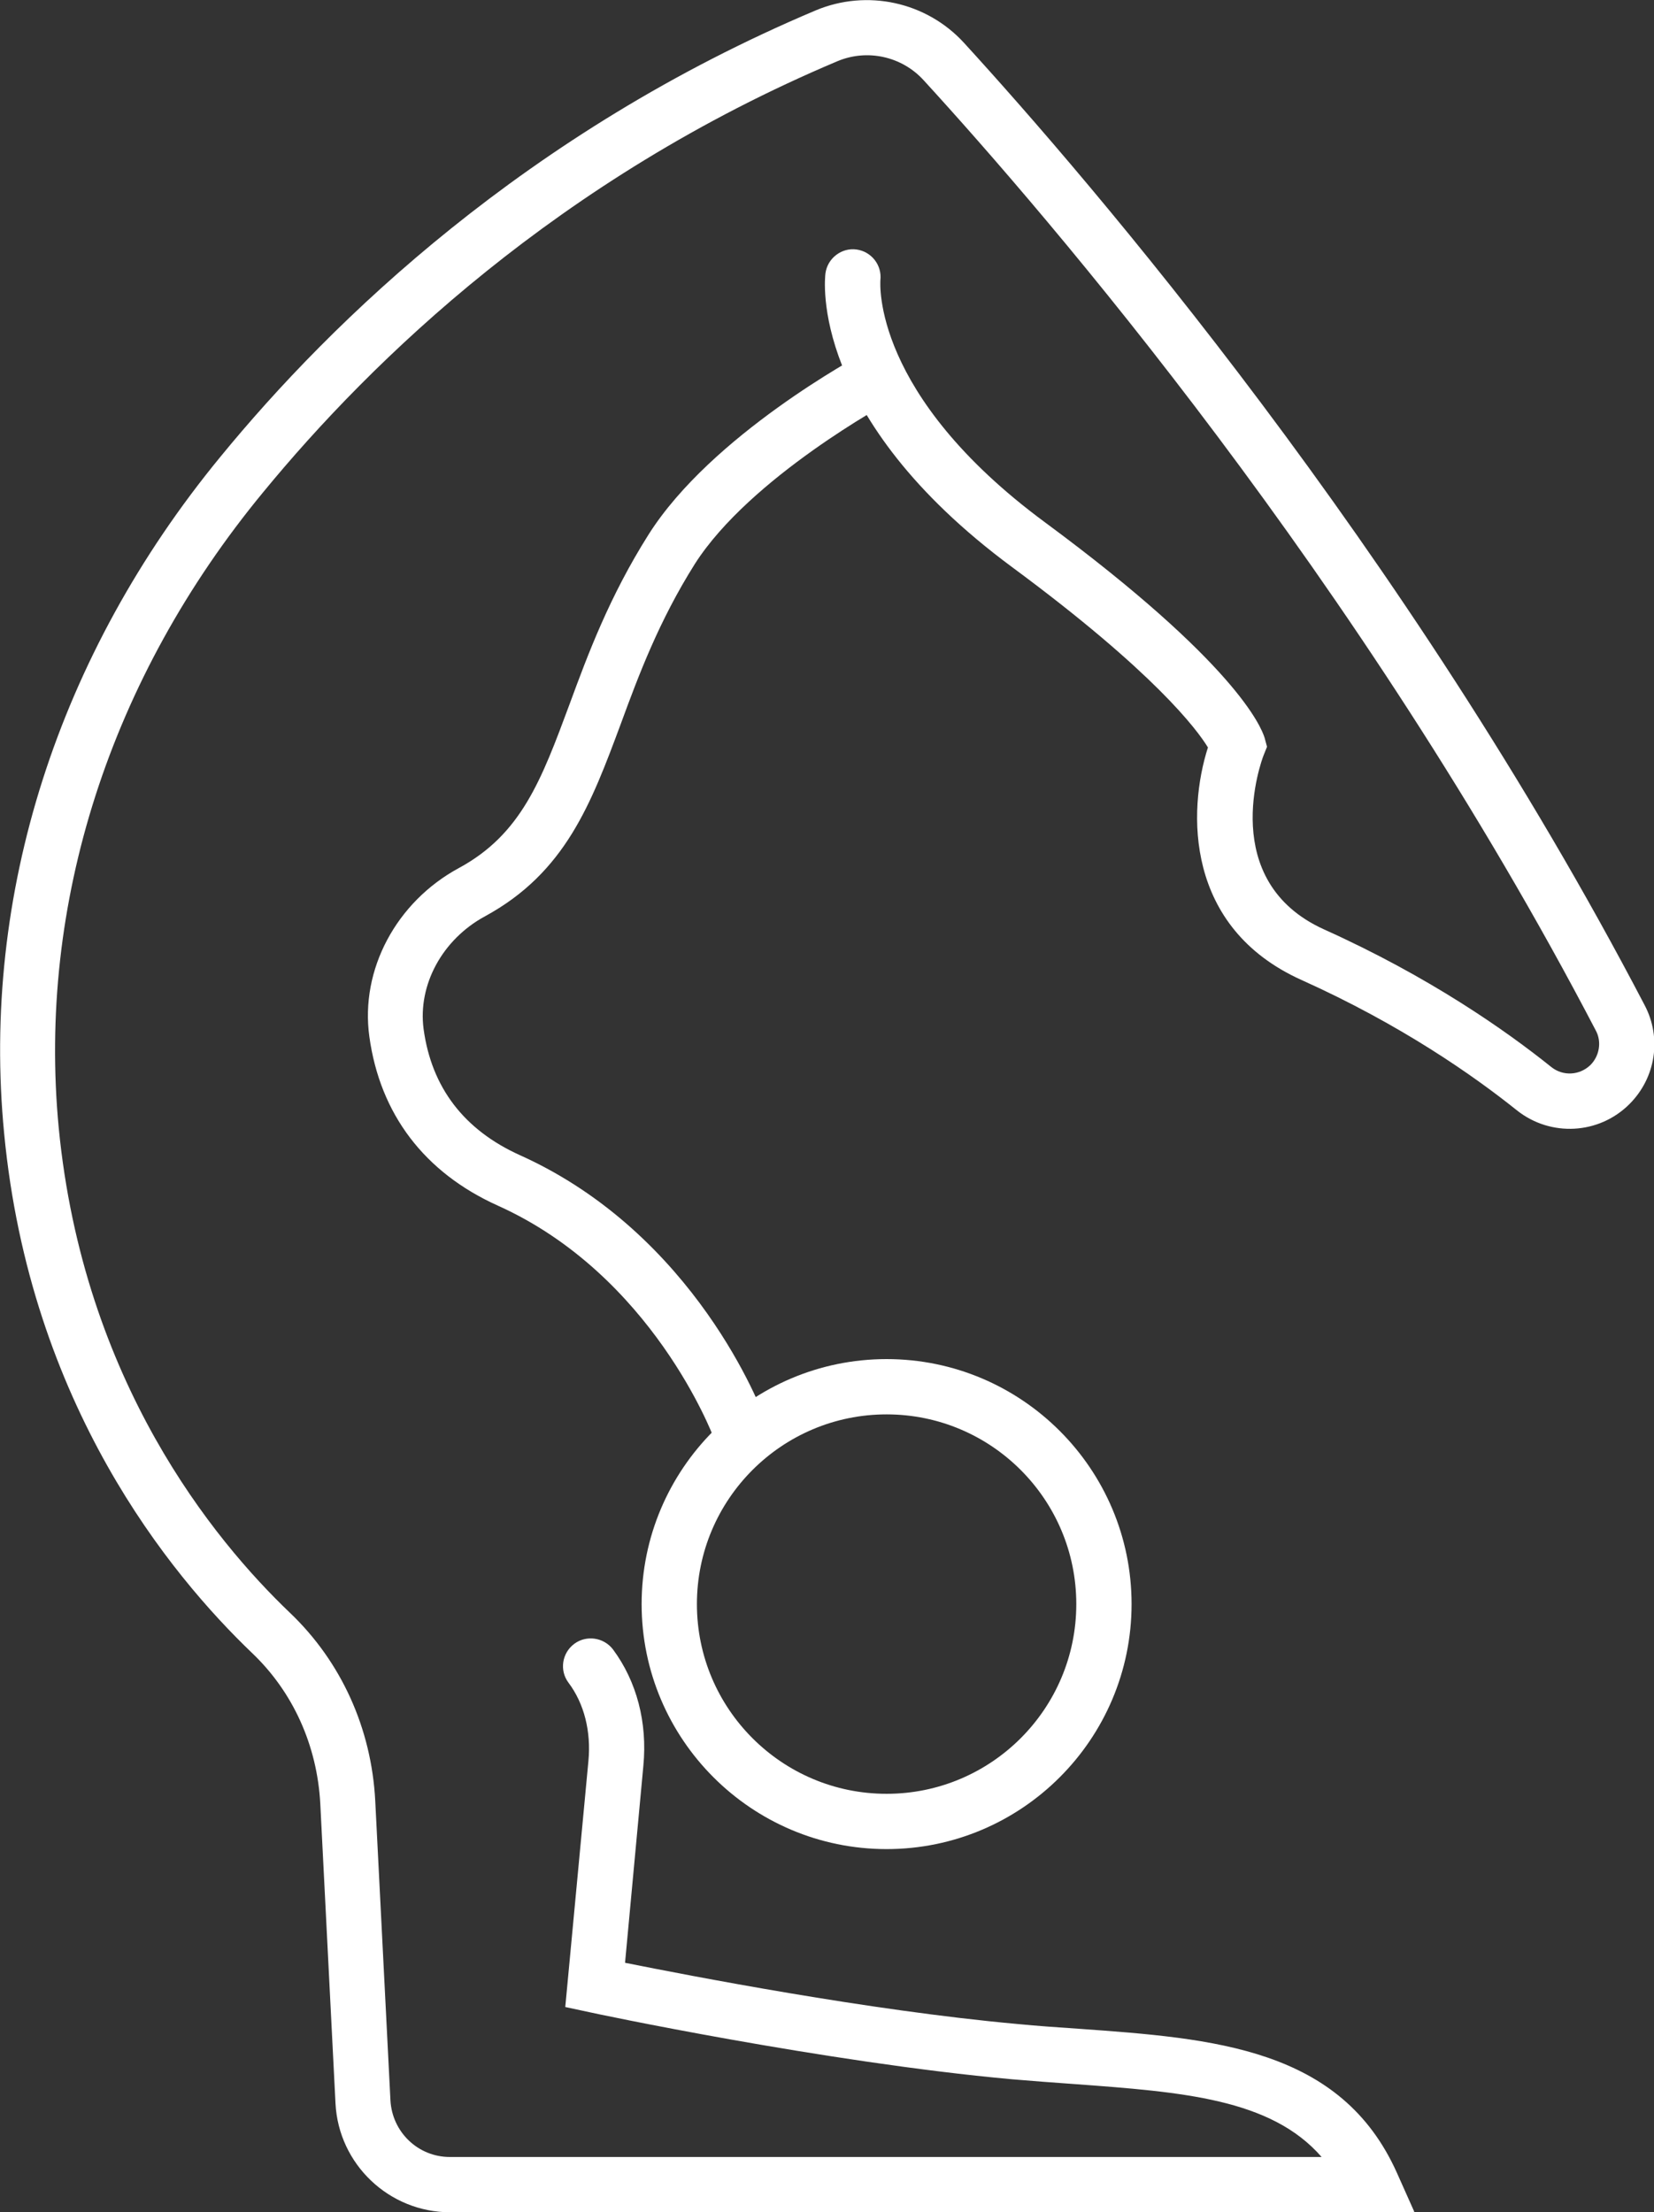 <?xml version="1.0" encoding="UTF-8"?>
<svg id="Lager_1" data-name="Lager 1" xmlns="http://www.w3.org/2000/svg" viewBox="0 0 47.87 64.02">
  <rect x="0" y="0" width="47.87" height="64.02" fill="#333333" stroke="none"/>
  <defs>
    <style>
      .cls-1 {
        fill: #fff;
        stroke-width: 0px;
      }
    </style>
  </defs>
  <path class="cls-1" d="m21.4,42.11c-.33,0-.63-.2-.75-.52-.02-.05-1.77-4.69-6.24-6.7-2.13-.96-3.41-2.65-3.72-4.89-.27-1.94.78-3.9,2.59-4.88,1.81-.98,2.39-2.55,3.2-4.73.54-1.47,1.16-3.13,2.29-4.92,1.82-2.88,6.06-5.16,6.24-5.26.39-.21.87-.06,1.08.33.21.39.06.87-.33,1.08-.04.02-4.05,2.19-5.65,4.7-1.04,1.65-1.63,3.23-2.14,4.62-.86,2.31-1.6,4.31-3.94,5.58-1.23.67-1.94,1.98-1.77,3.26.23,1.69,1.17,2.92,2.79,3.65,5.09,2.29,7,7.39,7.08,7.61.15.41-.06.87-.47,1.02-.09.03-.18.05-.27.05Z"/>
  <path class="cls-1" d="m40.92,64.02H13.03c-1.77,0-3.23-1.39-3.32-3.15l-.44-8.67c-.09-1.69-.79-3.24-1.98-4.37-2.35-2.25-6.42-7.18-7.17-15.03-.67-6.91,1.56-13.86,6.25-19.57C9.61,9.27,15.24,3.83,23.61.3c1.48-.62,3.2-.25,4.29.94,3.62,3.96,12.78,14.6,19.7,27.85.5.95.32,2.1-.44,2.86-.88.88-2.28.96-3.26.18-1.25-1-3.34-2.47-6.23-3.77-3.38-1.52-3.3-4.89-2.71-6.73-.31-.51-1.54-2.17-5.67-5.22-5.88-4.35-5.42-8.33-5.4-8.5.06-.44.47-.75.9-.69.43.06.74.45.69.89,0,.07-.26,3.3,4.77,7.01,5.51,4.07,6.25,5.91,6.35,6.23l.07.26-.1.25c-.06.15-1.35,3.64,1.76,5.04,3.04,1.37,5.25,2.92,6.57,3.98.34.27.82.24,1.13-.06.26-.26.33-.67.16-.99-6.83-13.09-15.88-23.6-19.46-27.51-.63-.69-1.63-.91-2.49-.55-8.07,3.4-13.49,8.66-16.62,12.47C3.18,19.62,1.08,26.16,1.7,32.64c.71,7.33,4.49,11.93,6.69,14.03,1.49,1.42,2.36,3.35,2.47,5.44l.44,8.67c.05.92.8,1.64,1.72,1.64h25.23c-1.47-1.69-4.03-1.88-7.15-2.11-.6-.04-1.21-.09-1.82-.14-5.4-.49-12.15-1.92-12.22-1.94l-.7-.15.67-7.12c.08-.85-.12-1.66-.58-2.27-.26-.35-.19-.85.17-1.12.35-.26.85-.19,1.12.16.69.93,1,2.12.88,3.37l-.53,5.7c1.85.37,7.04,1.38,11.34,1.77.61.06,1.21.1,1.8.14,3.9.28,7.58.55,9.2,4.17l.5,1.12Z"/>
  <path class="cls-1" d="m25.66,53.51c-3.91,0-7.09-3.18-7.09-7.09s3.18-7.09,7.09-7.09,7.09,3.18,7.09,7.09-3.18,7.09-7.09,7.09Zm0-12.58c-3.03,0-5.49,2.46-5.49,5.49s2.46,5.49,5.49,5.49,5.49-2.46,5.49-5.49-2.46-5.49-5.49-5.49Z"/>
</svg>